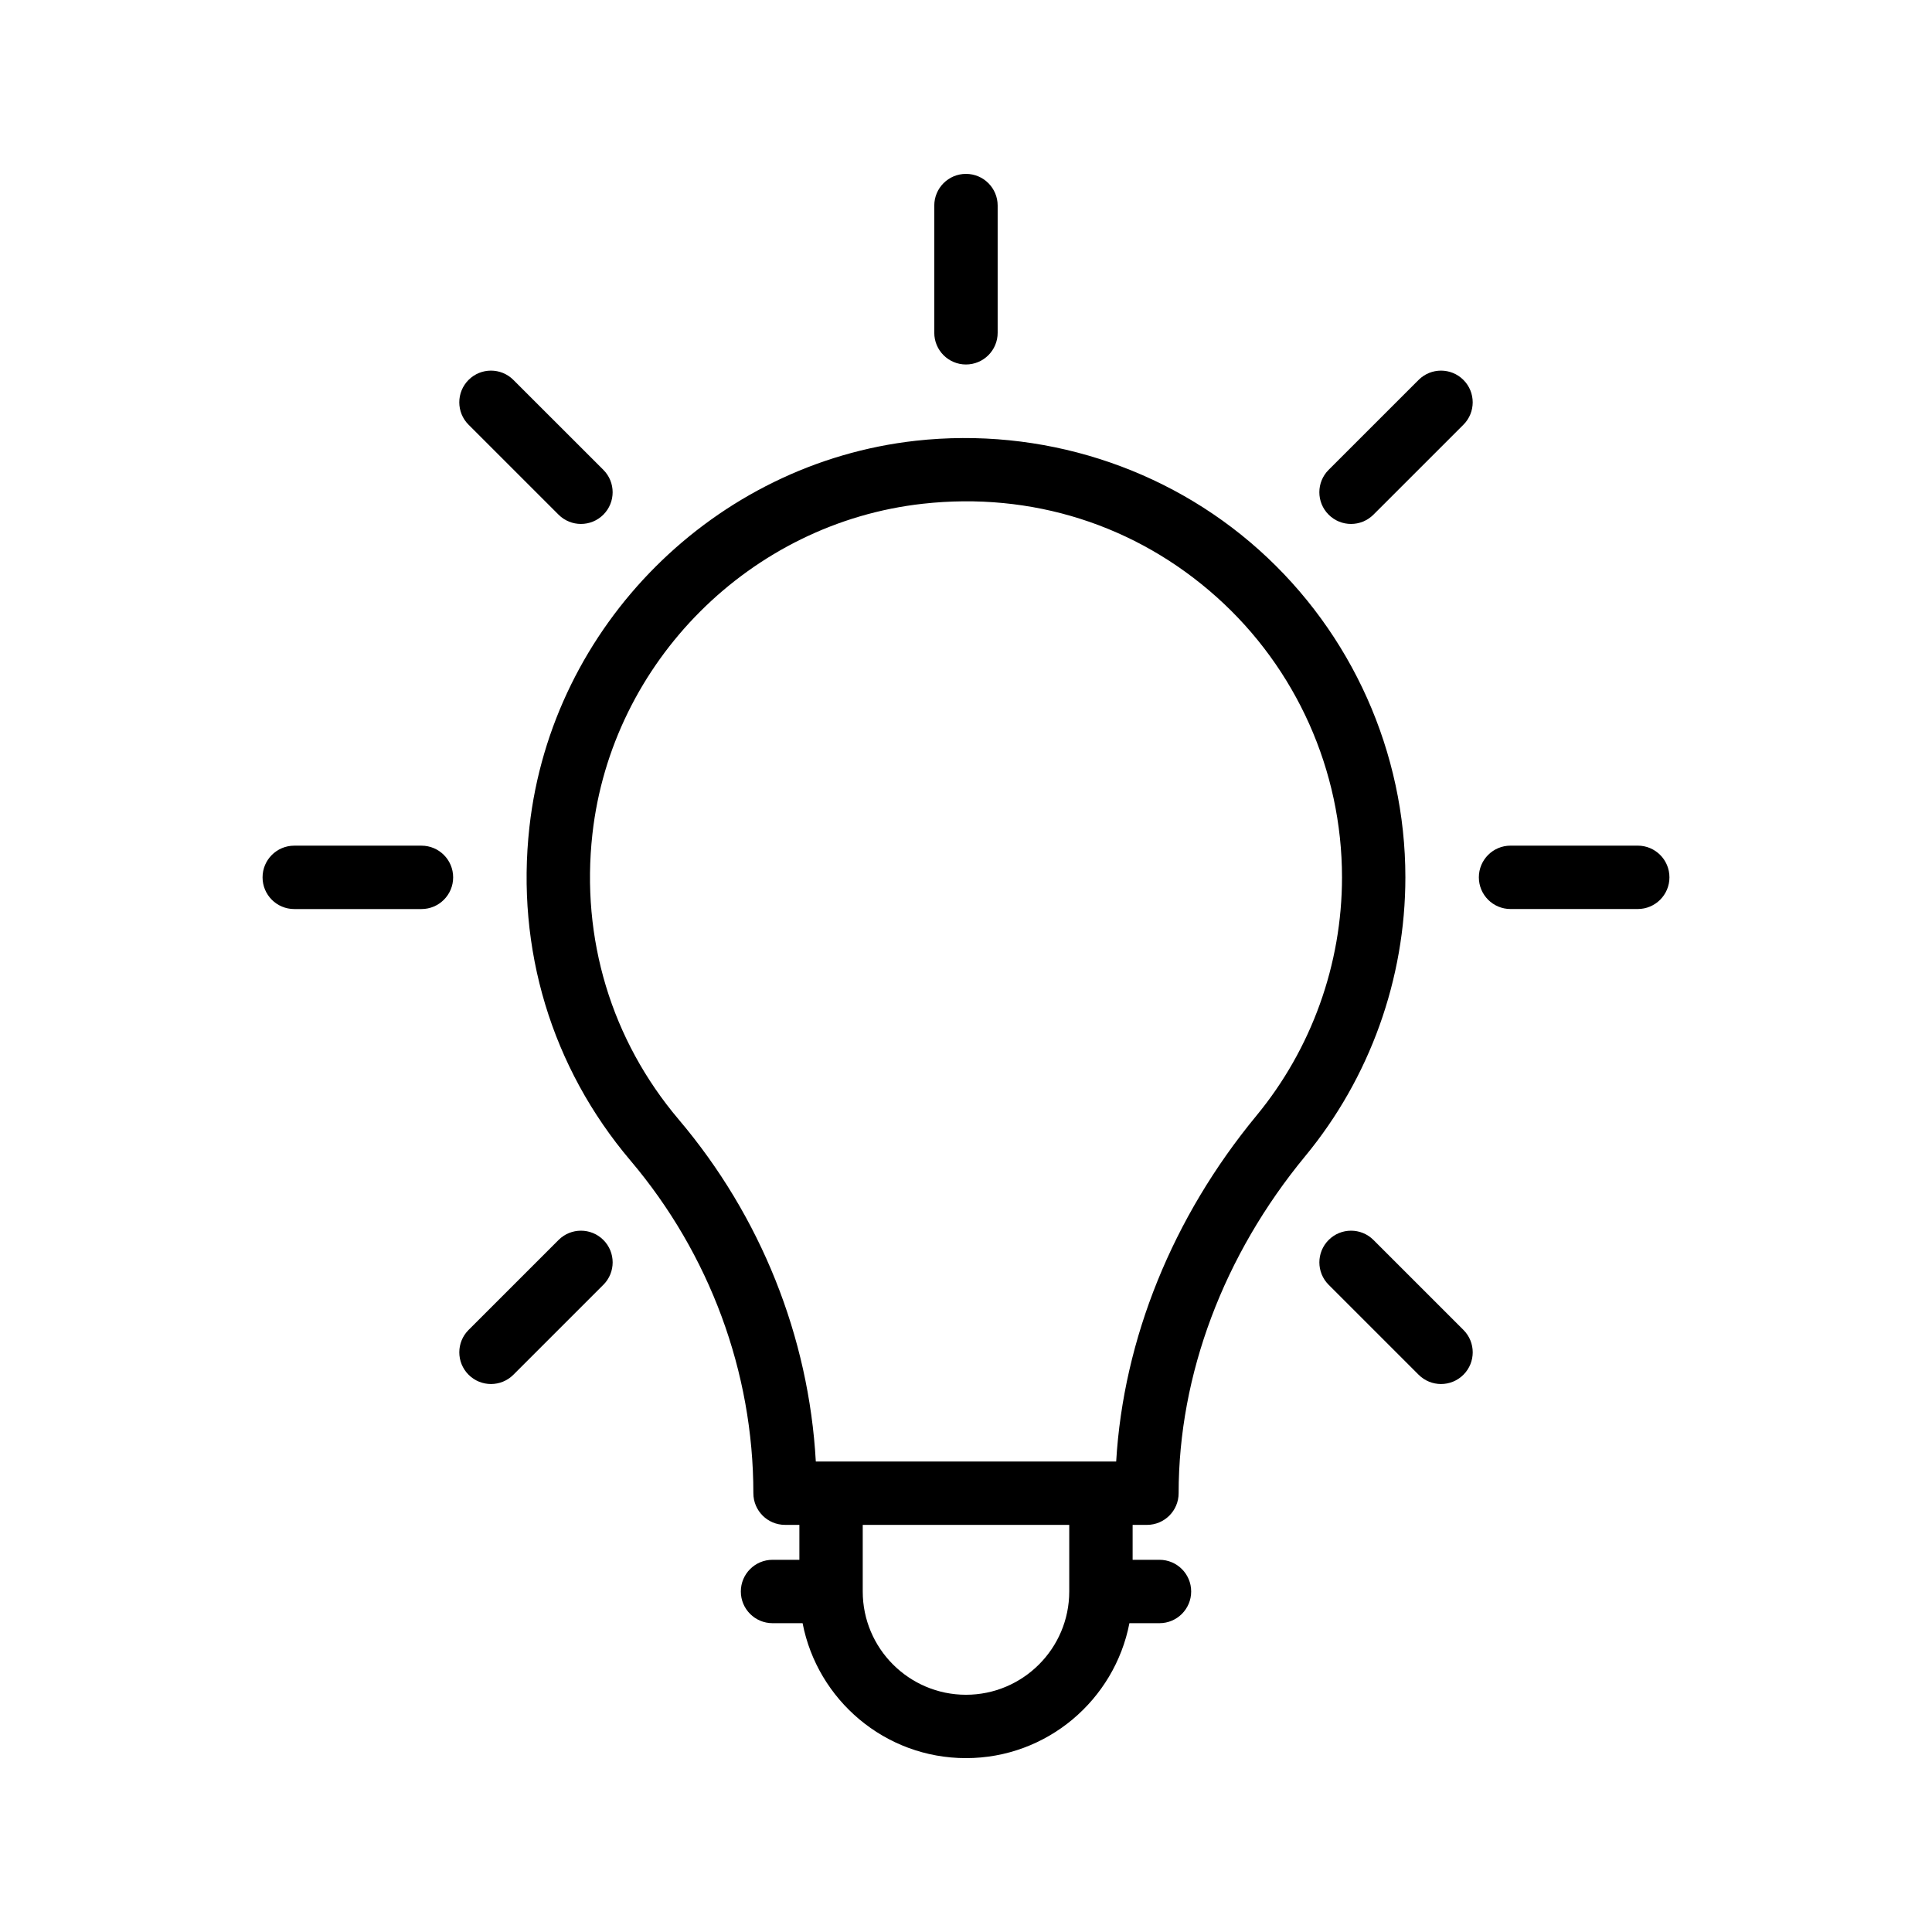 <?xml version="1.0" encoding="UTF-8"?>
<!-- Uploaded to: ICON Repo, www.iconrepo.com, Generator: ICON Repo Mixer Tools -->
<svg fill="#000000" width="800px" height="800px" version="1.1" viewBox="144 144 512 512" xmlns="http://www.w3.org/2000/svg">
 <g>
  <path d="m447.95 548.11c4.641 0 8.398-3.758 8.398-8.398 0-31.387 11.914-63.113 33.555-89.328 17.113-20.734 26.535-46.969 26.535-73.883 0-33.074-14.145-64.707-38.801-86.781-24.633-22.055-57.809-32.574-90.914-28.922-53.383 5.922-96.449 48.961-102.42 102.35-3.609 32.352 5.887 63.742 26.758 88.387 21.016 24.801 32.586 56.105 32.586 88.172 0 4.637 3.754 8.398 8.398 8.398h3.797v9.258h-7.117c-4.641 0-8.398 3.758-8.398 8.398 0 4.637 3.754 8.398 8.398 8.398h7.969c3.93 20.344 21.828 35.762 43.301 35.762s39.371-15.418 43.309-35.762h7.969c4.641 0 8.398-3.758 8.398-8.398 0-4.637-3.754-8.398-8.398-8.398h-7.117v-9.258zm-20.59 17.656c0 15.09-12.277 27.363-27.363 27.363-15.09 0-27.363-12.277-27.363-27.363v-17.656h54.727zm12.438-34.449h-79.598c-1.844-33.055-14.578-64.961-36.324-90.625-17.852-21.082-25.977-47.953-22.879-75.676 5.102-45.648 41.926-82.461 87.578-87.52 28.781-3.199 56.465 5.59 77.859 24.738 21.105 18.895 33.211 45.961 33.211 74.27 0 23.016-8.062 45.461-22.699 63.188-22.199 26.902-35.223 59.148-37.148 91.625z"/>
  <path d="m408.39 232.19v-33.711c0-4.637-3.754-8.398-8.398-8.398-4.641 0-8.398 3.758-8.398 8.398v33.715c0 4.637 3.754 8.398 8.398 8.398 4.644-0.004 8.398-3.762 8.398-8.402z"/>
  <path d="m292.02 280.39c1.641 1.641 3.789 2.461 5.938 2.461 2.148 0 4.297-0.82 5.938-2.461 3.281-3.281 3.281-8.598 0-11.875l-23.844-23.836c-3.281-3.281-8.594-3.281-11.875 0s-3.281 8.598 0 11.875z"/>
  <path d="m221.98 368.11c-4.641 0-8.398 3.758-8.398 8.398 0 4.637 3.754 8.398 8.398 8.398h33.711c4.641 0 8.398-3.758 8.398-8.398 0-4.637-3.754-8.398-8.398-8.398z"/>
  <path d="m268.18 508.32c1.641 1.641 3.789 2.461 5.938 2.461 2.148 0 4.297-0.82 5.938-2.461l23.844-23.84c3.281-3.277 3.281-8.594 0-11.875s-8.594-3.281-11.875 0l-23.844 23.84c-3.281 3.277-3.281 8.594 0 11.875z"/>
  <path d="m531.82 244.68c-3.281-3.281-8.594-3.281-11.875 0l-23.844 23.836c-3.281 3.277-3.281 8.594 0 11.875 1.641 1.641 3.789 2.461 5.938 2.461 2.148 0 4.297-0.82 5.938-2.461l23.844-23.836c3.281-3.277 3.281-8.598 0-11.875z"/>
  <path d="m544.31 384.9h33.711c4.641 0 8.398-3.758 8.398-8.398 0-4.637-3.754-8.398-8.398-8.398h-33.711c-4.641 0-8.398 3.758-8.398 8.398 0 4.637 3.754 8.398 8.398 8.398z"/>
  <path d="m519.95 508.32c1.641 1.641 3.789 2.461 5.938 2.461 2.148 0 4.297-0.82 5.938-2.461 3.281-3.281 3.281-8.598 0-11.875l-23.844-23.84c-3.281-3.281-8.594-3.281-11.875 0s-3.281 8.598 0 11.875z"/>
 </g>
</svg>